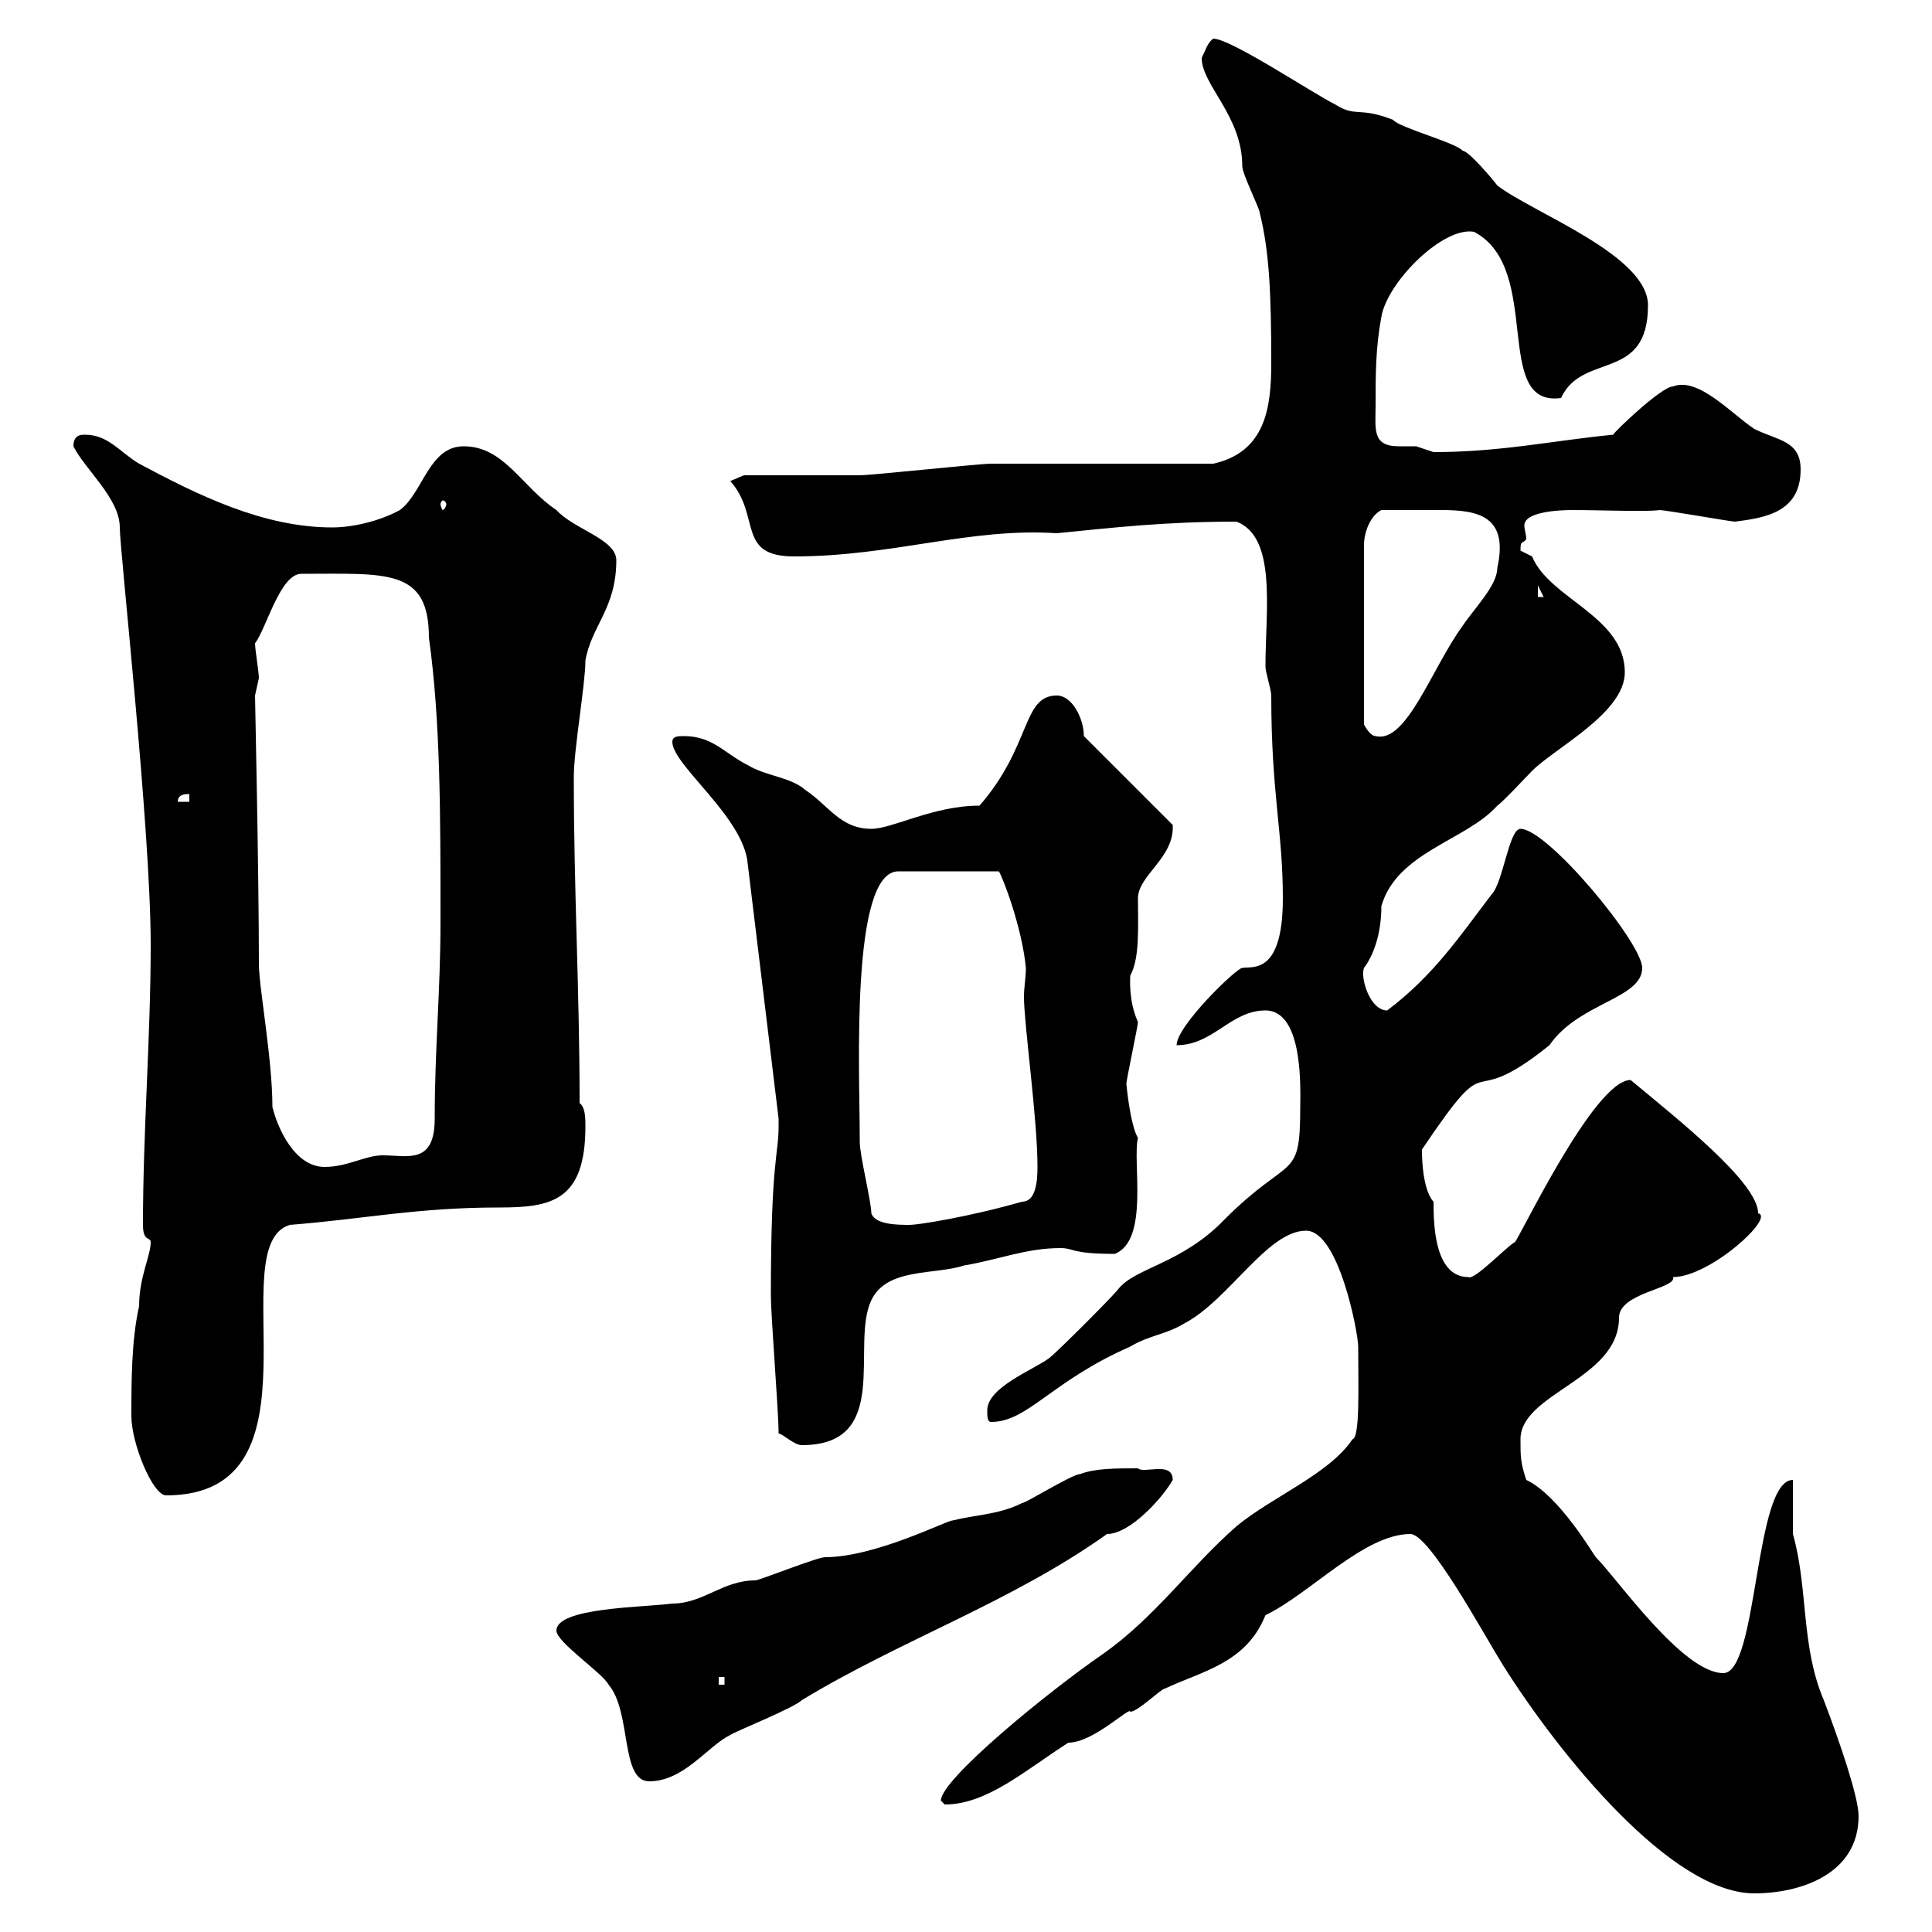 <svg xmlns="http://www.w3.org/2000/svg" xmlns:xlink="http://www.w3.org/1999/xlink" width="300" height="300"><path d="M219 238.20C222 238.20 230.40 253.80 233.40 258.60C242.10 272.40 259.50 294 272.40 294C279.60 294 288.60 291 288.60 282C288.60 279 285.60 270.30 283.20 264C279.60 255.60 280.80 246.60 278.40 238.20C278.40 237 278.40 230.70 278.40 229.80C272.40 229.80 273 259.80 267.60 259.80C261.30 259.80 251.10 245.10 247.80 241.80C247.50 241.50 242.10 232.20 237 229.80C236.10 227.10 236.10 226.20 236.10 223.50C236.10 216.30 251.40 214.20 251.40 204.60C251.40 200.70 260.40 200.10 259.80 198.30C265.50 198.30 275.70 189 273 188.40C273 183.60 260.40 173.70 253.20 167.70C247.50 167.70 235.80 192.60 235.20 192.90C234 193.50 228.90 198.90 228 198.30C222.60 198.30 222.60 189.60 222.60 186.60C221.70 185.70 220.80 183 220.80 178.50C232.50 161.10 226.80 173.40 240.60 162.30C245.10 155.70 255 155.10 255 150.30C255 146.40 240.30 128.70 236.10 128.70C234.30 128.70 233.40 137.10 231.60 138.90C226.80 145.20 222.60 151.50 215.40 156.90C212.70 156.90 211.20 151.80 211.80 150.30C213.60 147.90 214.50 144.30 214.50 140.70C216.90 132.30 227.70 130.50 232.50 125.10C233.40 124.50 237 120.60 237.90 119.70C241.50 116.10 252.30 110.70 252.30 104.40C252.30 95.70 240.60 93 237.90 86.40C237.90 86.40 236.10 85.50 236.10 85.50C236.10 83.70 236.40 84.60 237 83.70C237 83.10 236.70 82.20 236.70 81.60C236.70 79.50 241.80 79.20 244.20 79.20C248.40 79.20 255.90 79.50 257.70 79.20C258.60 79.20 268.80 81 269.40 81C274.20 80.40 279.60 79.50 279.60 72.90C279.60 68.40 276 68.40 272.40 66.60C268.80 64.20 263.70 58.50 259.80 60C258 60 250.50 67.20 250.50 67.50C241.20 68.40 233.10 70.20 222.60 70.20C222.60 70.20 219.90 69.30 219.90 69.30C219 69.30 218.40 69.30 217.20 69.30C213 69.30 213.60 66.60 213.60 63C213.60 58.20 213.60 54 214.50 49.20C215.40 43.80 224.10 35.10 228.90 36C239.70 41.70 231.60 63.30 242.40 61.80C245.70 54.60 255.90 59.40 255.90 47.40C255.90 39.60 237.90 33 232.50 28.80C231.60 27.60 228 23.40 227.10 23.40C226.20 22.20 217.20 19.80 216.30 18.60C210.90 16.50 210.60 18.30 207.30 16.20C203.70 14.40 191.10 6 188.40 6C187.50 6.60 187.20 7.80 186.60 9C186.60 13.20 192.90 18 192.90 25.80C192.90 27 195.60 32.40 195.60 33C197.10 39 197.40 45.60 197.40 56.40C197.40 63.30 196.50 70.20 188.40 72C182.70 72 159.30 72 153.90 72C152.10 72 135.30 73.80 133.50 73.80C130.50 73.80 117.90 73.80 115.50 73.80L113.40 74.70C118.20 80.10 114.30 86.40 123.30 86.40C138.60 86.40 150.60 81.90 164.10 82.80C173.10 81.90 180.90 81 192 81C198.30 83.40 196.50 94.80 196.50 103.50C196.50 104.40 197.40 107.10 197.40 108C197.40 123.30 199.20 129 199.20 139.50C199.20 151.50 194.40 150 192.90 150.30C192 150.30 182.70 159.30 182.70 162.30C188.40 162.30 191.10 156.90 196.50 156.90C202.50 156.90 201.90 169.50 201.90 171.90C201.90 183.60 200.40 179.10 190.20 189.30C183.60 196.20 176.40 196.80 173.70 200.10C173.10 201 164.10 210 162.90 210.90C160.50 212.70 153.30 215.40 153.30 219C153.30 219.90 153.30 220.80 153.90 220.80C159.60 220.80 163.20 214.50 175.50 209.10C178.50 207.30 180.90 207.30 183.90 205.50C190.80 201.90 196.80 191.10 202.80 191.10C207.90 191.10 210.90 207 210.90 209.10C210.90 215.40 211.20 223.20 210 223.50C206.40 228.90 197.40 232.50 192 237C184.80 243.30 179.40 251.10 171.30 256.80C162.60 262.80 146.10 276.30 146.10 279.60C146.10 279.60 146.70 280.20 146.70 280.20C153.30 280.20 159.30 274.80 165.90 270.60C169.80 270.60 175.50 264.90 175.50 265.80C176.70 265.80 180.30 262.20 180.90 262.20C186.60 259.50 193.50 258.30 196.50 250.80C203.40 247.50 211.80 238.20 219 238.20ZM86.40 253.20C86.40 255 93.60 259.80 94.50 261.60C98.10 265.80 96.30 276.60 100.80 276.60C106.20 276.60 109.80 271.20 113.40 269.40C114.30 268.80 123.30 265.20 124.50 264C139.80 254.70 157.20 248.70 171.90 238.20C175.50 238.20 180.60 232.50 182.10 229.80C182.10 226.80 177.60 228.90 176.70 228C173.10 228 170.10 228 167.70 228.90C166.50 228.90 159.30 233.40 158.70 233.40C155.10 235.20 151.50 235.20 147.90 236.10C147 236.10 135.90 241.80 128.10 241.80C126.90 241.80 117.90 245.40 117.30 245.40C112.20 245.40 109.20 249 104.40 249C99.90 249.60 86.40 249.60 86.40 253.20ZM111.60 260.40L112.50 260.40L112.50 261.60L111.60 261.60ZM20.40 219.90C20.40 224.10 23.70 232.20 25.80 232.20C51.30 232.20 34.20 193.50 45 190.20C56.40 189.30 64.80 187.50 77.40 187.50C85.50 187.50 90.90 186.60 90.90 174.90C90.90 173.70 90.90 171.90 90 171.30C90 153.60 89.10 138.60 89.10 120.60C89.10 116.40 90.90 106.20 90.90 102.60C91.80 97.20 95.70 94.50 95.70 87C95.70 83.70 89.10 82.20 86.40 79.20C81 75.60 78.30 69.30 72 69.30C66.60 69.30 65.70 76.50 62.10 79.20C58.80 81 54.60 81.90 51.60 81.90C40.80 81.90 30.60 76.80 21.60 72C18.60 70.20 16.80 67.50 13.20 67.50C12.60 67.50 11.40 67.50 11.40 69.30C13.20 72.90 18.60 77.40 18.60 81.90C18.60 85.50 23.40 128.70 23.40 146.70C23.40 161.10 22.20 175.50 22.20 190.20C22.20 192.90 23.40 192 23.40 192.90C23.40 195 21.60 198.30 21.60 202.80C20.40 208.20 20.40 214.50 20.40 219.90ZM120.90 222.60C121.50 222.60 123.30 224.40 124.50 224.40C138.60 224.40 132 208.80 135.30 201.90C137.70 196.80 145.20 198 149.70 196.50C155.10 195.60 159.30 193.80 164.70 193.80C166.80 193.80 166.20 194.70 173.10 194.70C178.50 192.60 175.80 180.30 176.70 176.70C175.80 175.20 175.20 171.30 174.90 168.30C174.90 167.70 176.70 159.30 176.70 158.70C175.20 155.40 175.50 151.80 175.50 151.50C177 148.80 176.70 144 176.70 139.50C176.70 135.90 182.40 133.20 182.10 128.10L168.30 114.30C168.30 111.60 166.50 108 164.10 108C158.70 108 160.20 115.80 152.10 125.10C144.90 125.10 138.60 128.70 135.30 128.70C130.50 128.70 128.70 125.10 125.10 122.70C122.70 120.60 119.10 120.60 116.10 118.80C112.50 117 110.70 114.30 106.20 114.30C105.30 114.30 104.40 114.30 104.40 115.20C104.40 118.80 115.50 126.90 116.10 134.10L120.90 173.70C120.90 173.70 120.90 173.70 120.90 174.90C120.90 179.40 119.70 180 119.70 201C119.70 204.60 120.90 219 120.90 222.60ZM135.30 188.40C135.30 186.60 133.50 179.40 133.50 177.30C133.50 176.70 133.50 176.70 133.50 176.70C133.50 166.50 132 135.30 139.50 135.30L155.10 135.30C155.70 136.20 158.70 144 159.30 150.30C159.30 151.80 159 153.30 159 154.80C159 159 161.10 173.70 161.10 181.20C161.10 183.60 160.80 186.60 158.70 186.60C150.30 189 142.50 190.20 141.30 190.20C139.50 190.20 135.90 190.20 135.30 188.40ZM42.30 171.90C42.30 164.40 40.20 153.30 40.20 149.70C40.20 135.60 39.60 108.60 39.60 108C39.60 108 40.20 105.30 40.20 105.30C40.20 104.40 39.60 100.80 39.60 99.90C41.40 97.50 43.50 89.10 46.80 89.10C60 89.10 66.60 88.20 66.60 99C68.40 111.90 68.40 126.30 68.40 143.10C68.40 153.90 67.50 162.90 67.50 173.70C67.50 180.90 63.30 179.40 59.40 179.40C56.70 179.40 54 181.20 50.40 181.20C45.90 181.20 43.20 175.50 42.30 171.90ZM29.40 123.30L29.40 124.50L27.60 124.50C27.60 123.30 28.80 123.30 29.40 123.30ZM214.50 79.20C217.80 79.20 221.40 79.20 223.80 79.20C229.50 79.20 234.30 80.10 232.50 88.20C232.50 90.90 228.90 94.50 227.10 97.20C222.30 103.80 218.40 115.50 213.60 114.30C212.70 114.30 211.80 112.50 211.80 112.50L211.80 84.60C211.80 82.80 212.70 80.10 214.50 79.20ZM238.80 90.90L239.70 92.70L238.80 92.70ZM69.30 78.30C69.30 78.60 69 79.20 68.70 79.20C68.70 79.20 68.40 78.60 68.40 78.30C68.40 78 68.70 77.70 68.70 77.70C69 77.70 69.30 78 69.30 78.30Z"/></svg>